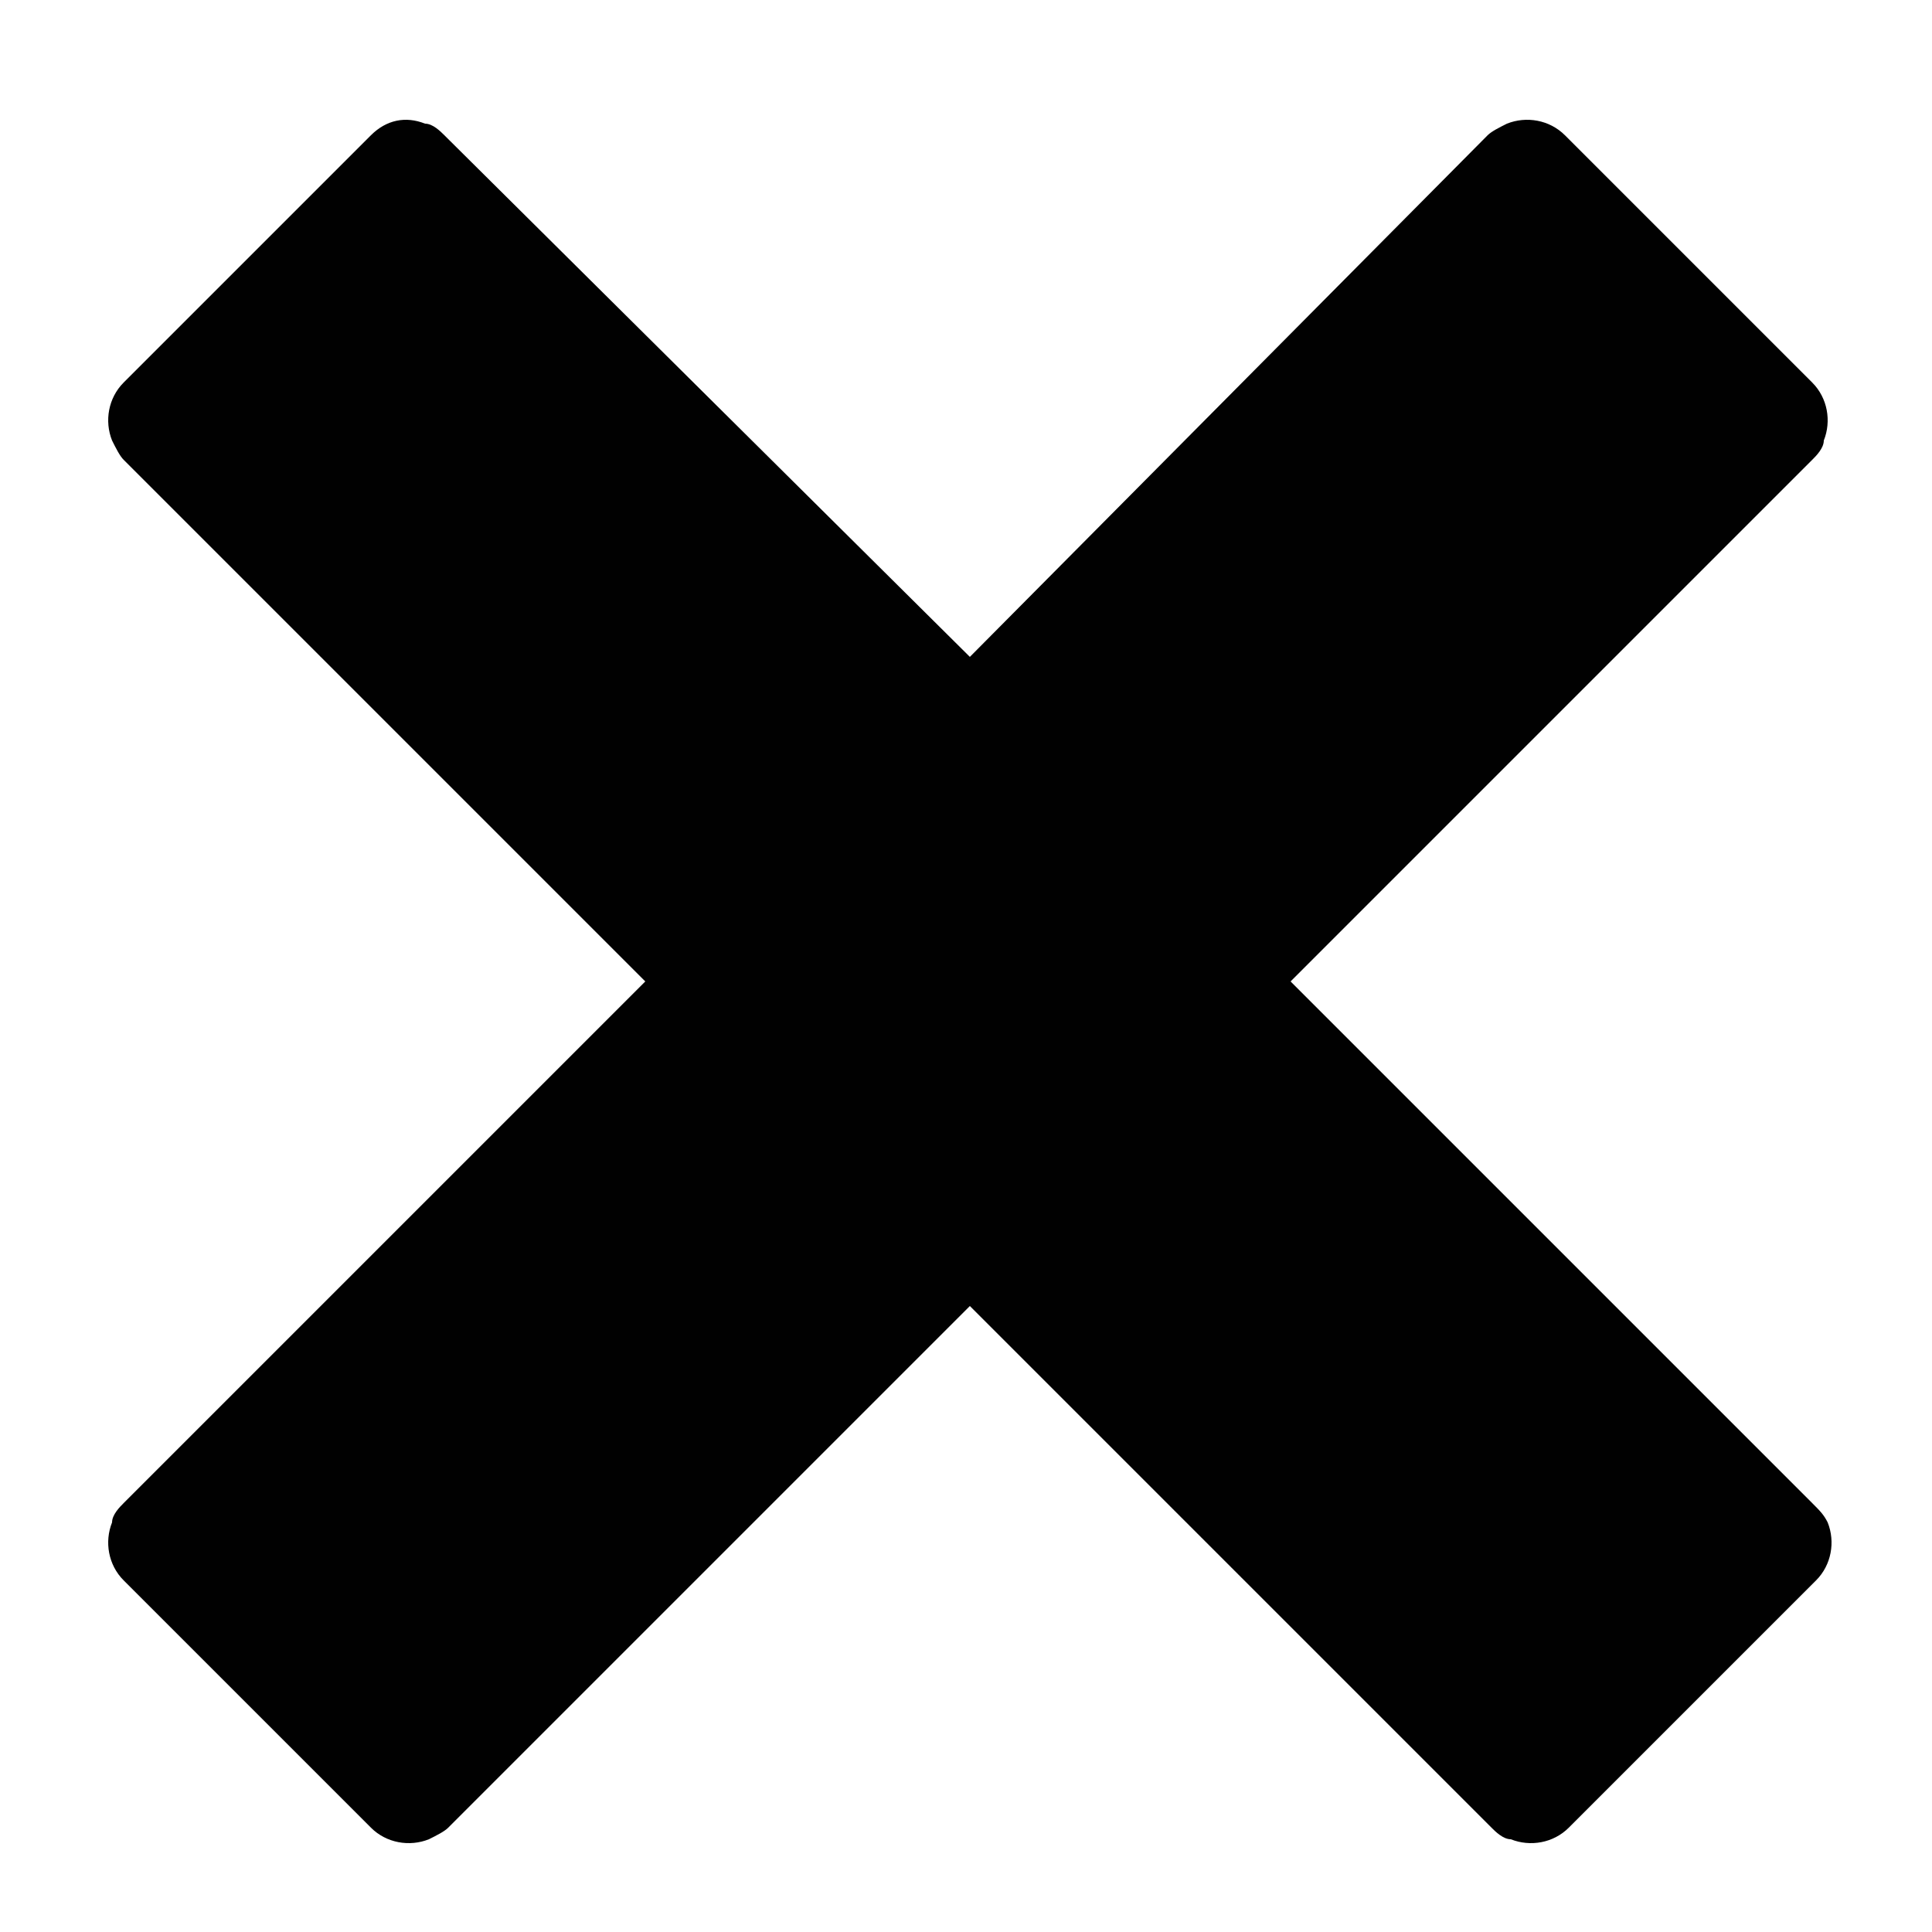<?xml version="1.0" encoding="utf-8"?>
<!-- Generator: Adobe Illustrator 22.1.0, SVG Export Plug-In . SVG Version: 6.00 Build 0)  -->
<svg version="1.1" id="Layer_1" xmlns="http://www.w3.org/2000/svg" xmlns:xlink="http://www.w3.org/1999/xlink" x="0px" y="0px"
	 viewBox="0 0 50 50" style="enable-background:new 0 0 50 50;" xml:space="preserve">
<style type="text/css">
	.st0{fill:#010101;}
</style>
<path class="st0" d="M46.9,38.9C46.9,38.9,46.9,38.9,46.9,38.9L33.4,25.4l13.5-13.5c0,0,0,0,0,0c0.1-0.1,0.3-0.3,0.3-0.5
	c0.2-0.5,0.1-1.1-0.3-1.5l-6.4-6.4c-0.4-0.4-1-0.5-1.5-0.3c-0.2,0.1-0.4,0.2-0.5,0.3c0,0,0,0,0,0L25.1,17L11.5,3.5c0,0,0,0,0,0
	c-0.1-0.1-0.3-0.3-0.5-0.3C10.5,3,10,3.1,9.6,3.5L3.2,9.9c-0.4,0.4-0.5,1-0.3,1.5c0.1,0.2,0.2,0.4,0.3,0.5c0,0,0,0,0,0l13.5,13.5
	L3.2,38.9c0,0,0,0,0,0c-0.1,0.1-0.3,0.3-0.3,0.5c-0.2,0.5-0.1,1.1,0.3,1.5l6.4,6.4c0.4,0.4,1,0.5,1.5,0.3c0.2-0.1,0.4-0.2,0.5-0.3
	c0,0,0,0,0,0l13.5-13.5l13.5,13.5c0,0,0,0,0,0c0.1,0.1,0.3,0.3,0.5,0.3c0.5,0.2,1.1,0.1,1.5-0.3l6.4-6.4c0.4-0.4,0.5-1,0.3-1.5
	C47.2,39.2,47.1,39.1,46.9,38.9z"/>
</svg>
